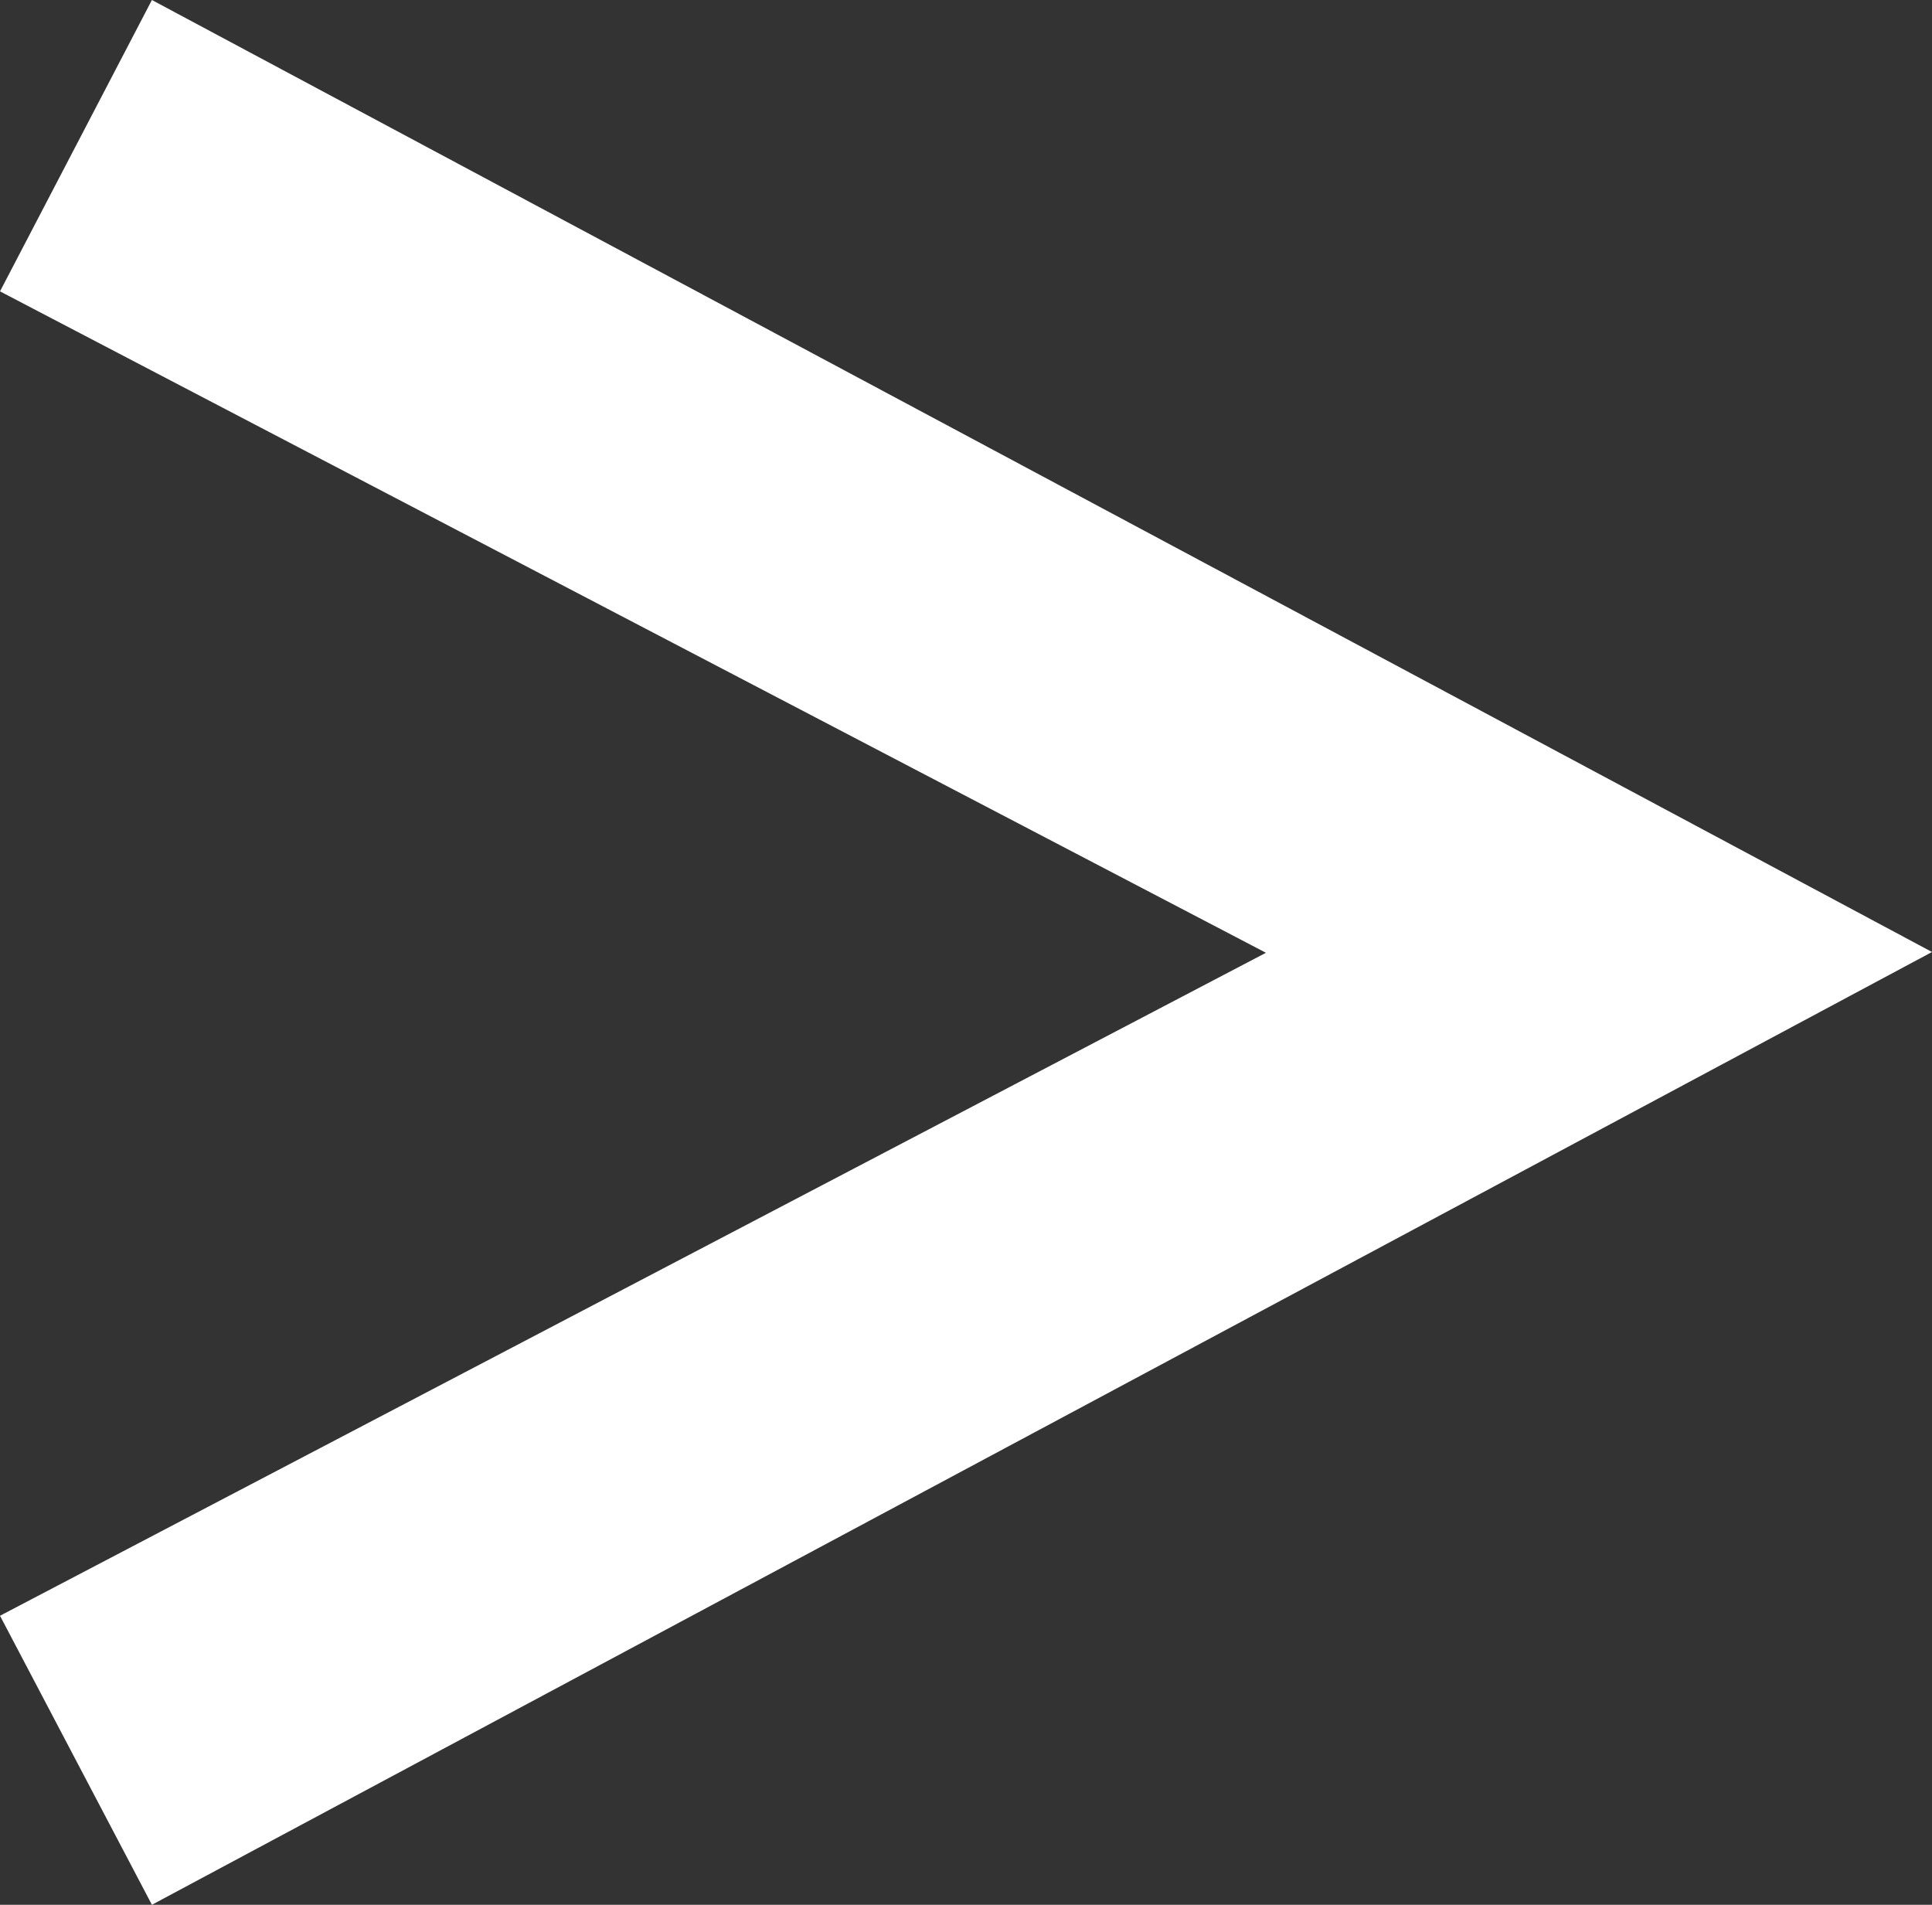 <?xml version="1.0" encoding="UTF-8"?>
<svg id="_レイヤー_2" data-name="レイヤー 2" xmlns="http://www.w3.org/2000/svg" viewBox="0 0 24.8 24.45">
  <rect x="0" y="0" width="24.8" height="24.45" fill="#333333" stroke="none"/>
  <defs>
    <style>
      .cls-1 {
        fill: #fff;
      }
    </style>
  </defs>
  <g id="_レイヤー_1-2" data-name="レイヤー 1">
    <path class="cls-1" d="M0,3.74L1.95,0l22.85,12.22L1.95,24.45l-1.95-3.71,16.25-8.51L0,3.74Z"/>
  </g>
</svg>